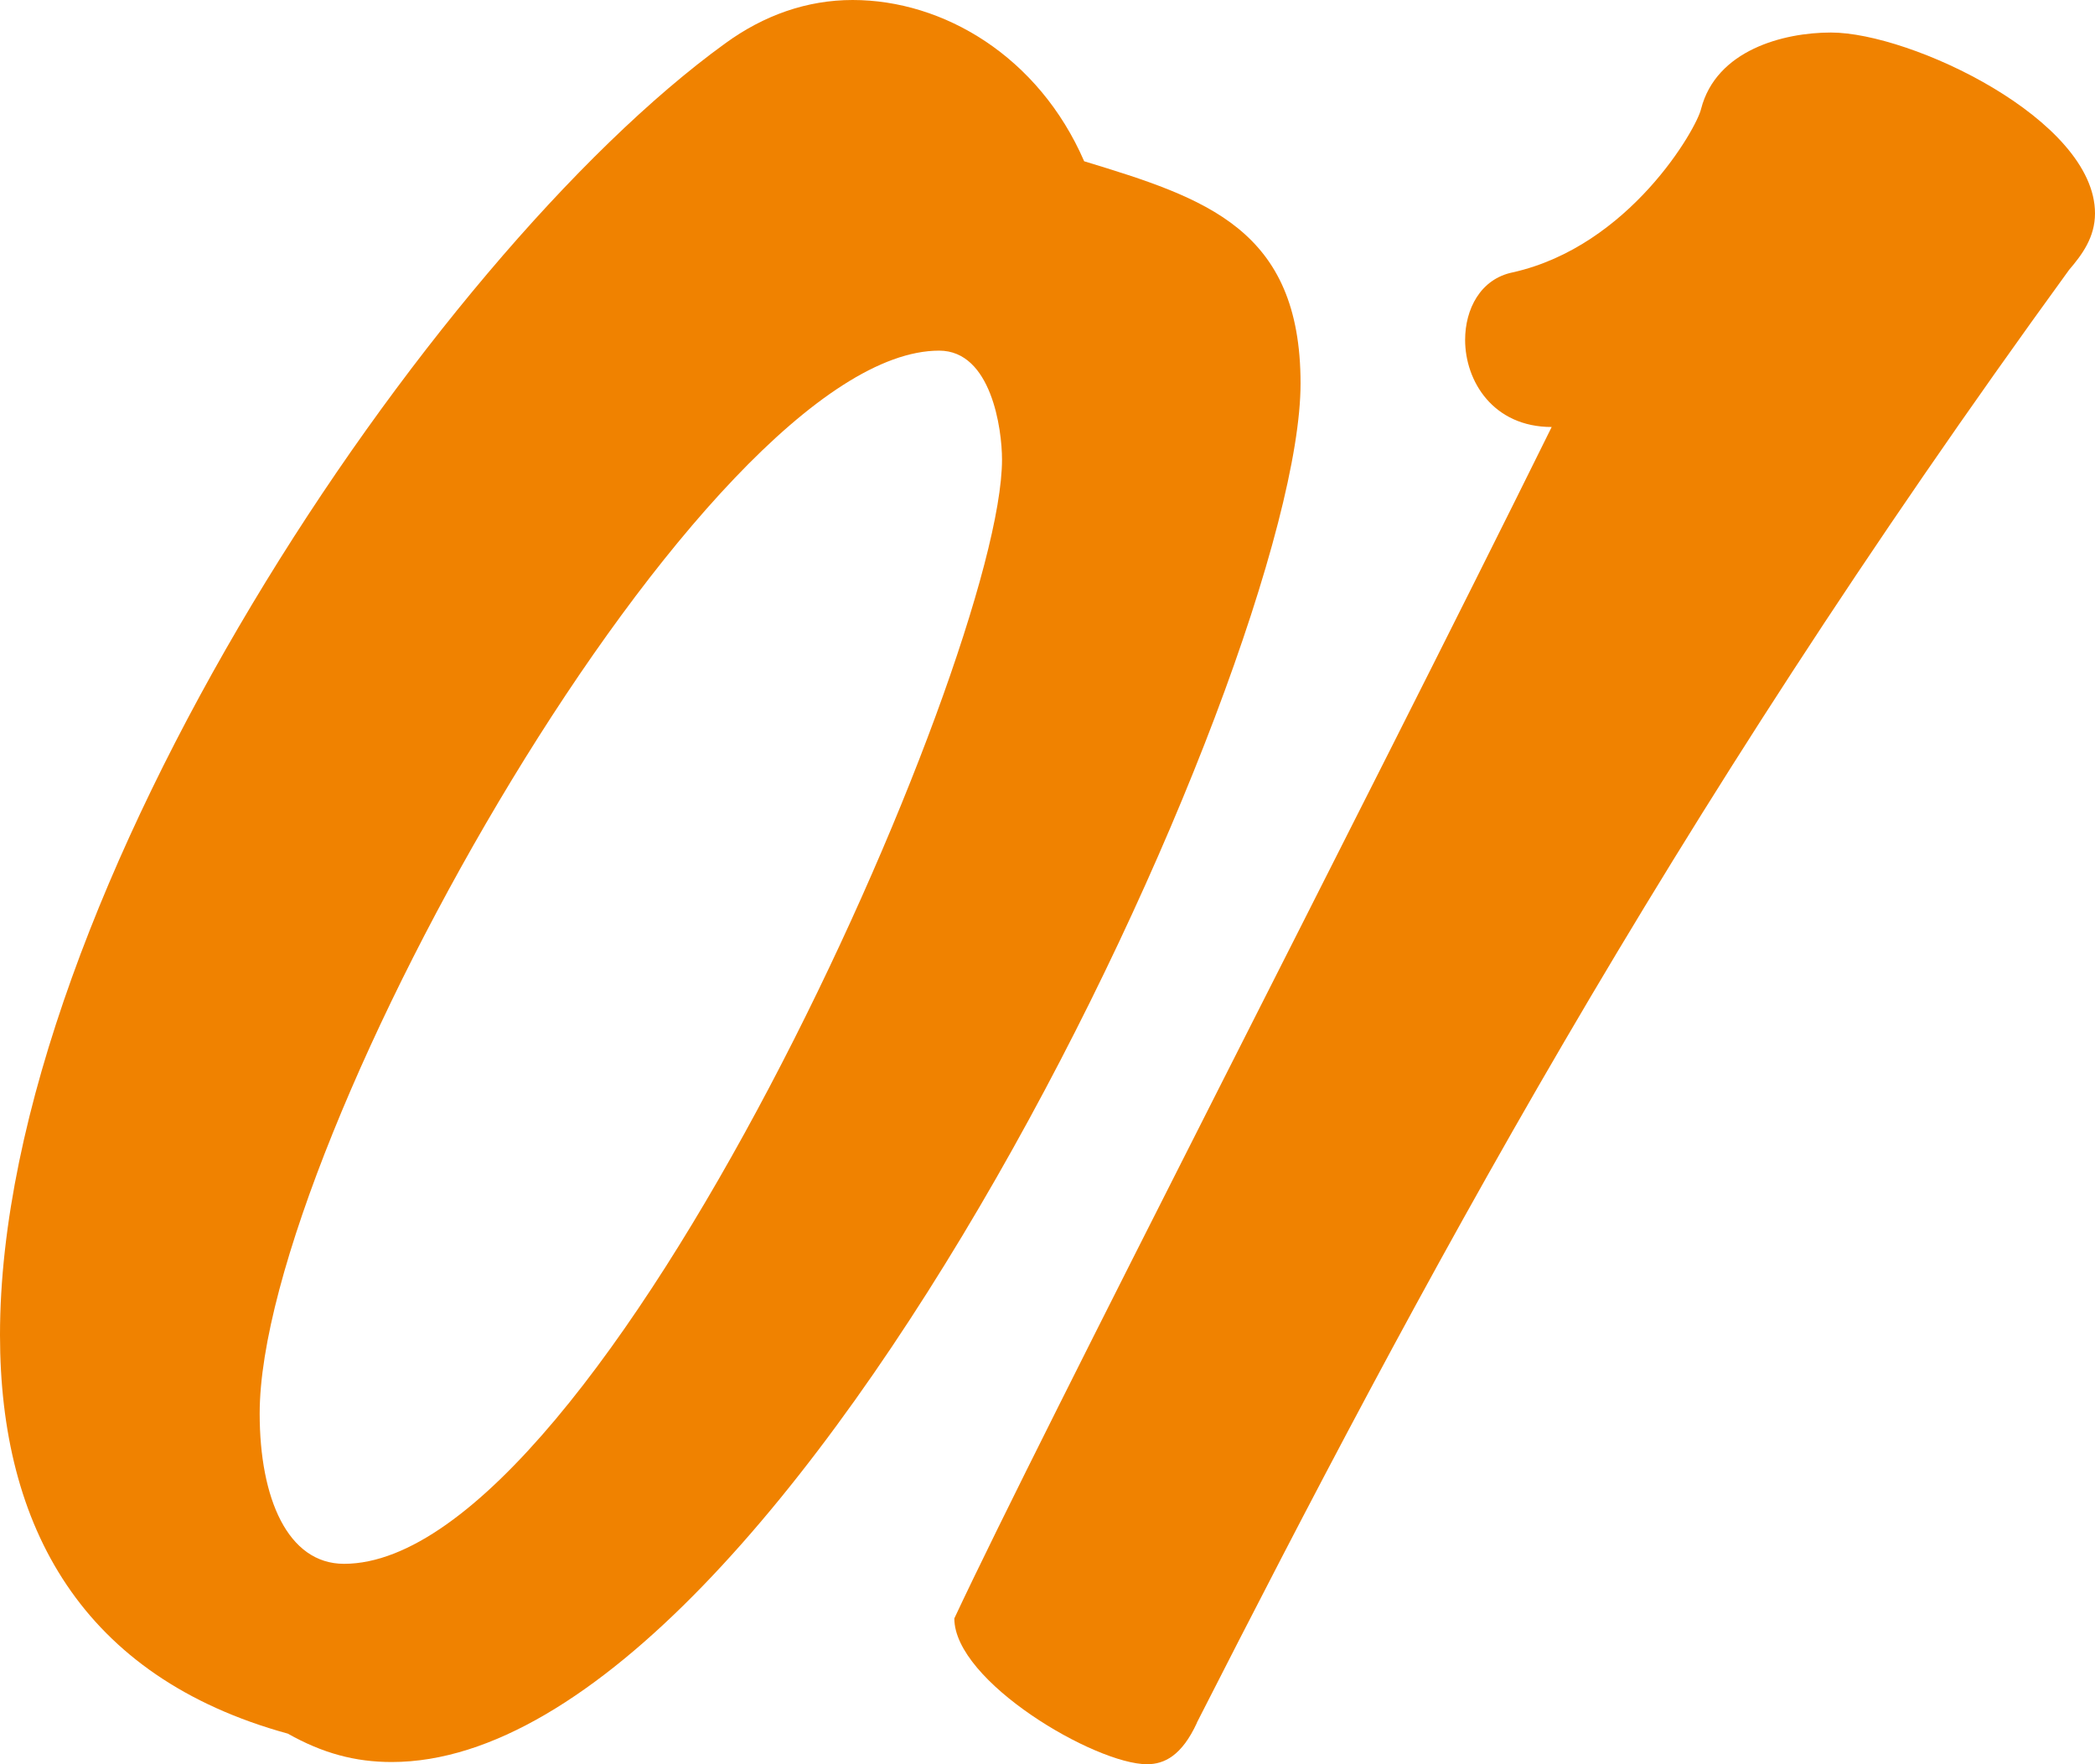 <?xml version="1.0" encoding="UTF-8"?><svg xmlns="http://www.w3.org/2000/svg" width="76" height="64" viewBox="0 0 76 64"><defs><style>.d{fill:#f08200;}</style></defs><g id="a"/><g id="b"><g id="c"><g><path class="d" d="M30.93,0c3.3,0,6.75,2.05,8.4,5.85,4.4,1.34,7.85,2.45,7.85,8.06,0,10.19-18.45,50.01-32.97,50.01-1.33,0-2.51-.32-3.77-1.03C2.98,60.84,0,55.39,0,48.43,0,32.47,15.62,9.32,26.3,1.58c1.41-1.03,2.98-1.58,4.63-1.58Zm5.42,16.67c0-1.11-.39-3.95-2.28-3.95-8.48,0-24.65,28.68-24.65,38.56,0,3.08,1.02,5.45,3.06,5.45,9.34,0,23.87-32.79,23.87-40.06Z"/><path class="d" d="M43.42,62.5c-.55,1.19-1.18,1.5-1.81,1.5-1.88,0-6.99-3-6.99-5.29,3.22-6.87,14.76-29.23,21.67-43.22-2.12,0-3.14-1.66-3.14-3.16,0-1.11,.55-2.21,1.73-2.45,4.24-.95,6.67-5.22,6.83-5.93,.55-2.13,2.98-2.77,4.71-2.77,2.9,0,9.58,3.16,9.58,6.56,0,.87-.47,1.5-.94,2.05-14.76,20.31-23.55,36.82-31.64,52.7Z"/></g></g></g></svg>